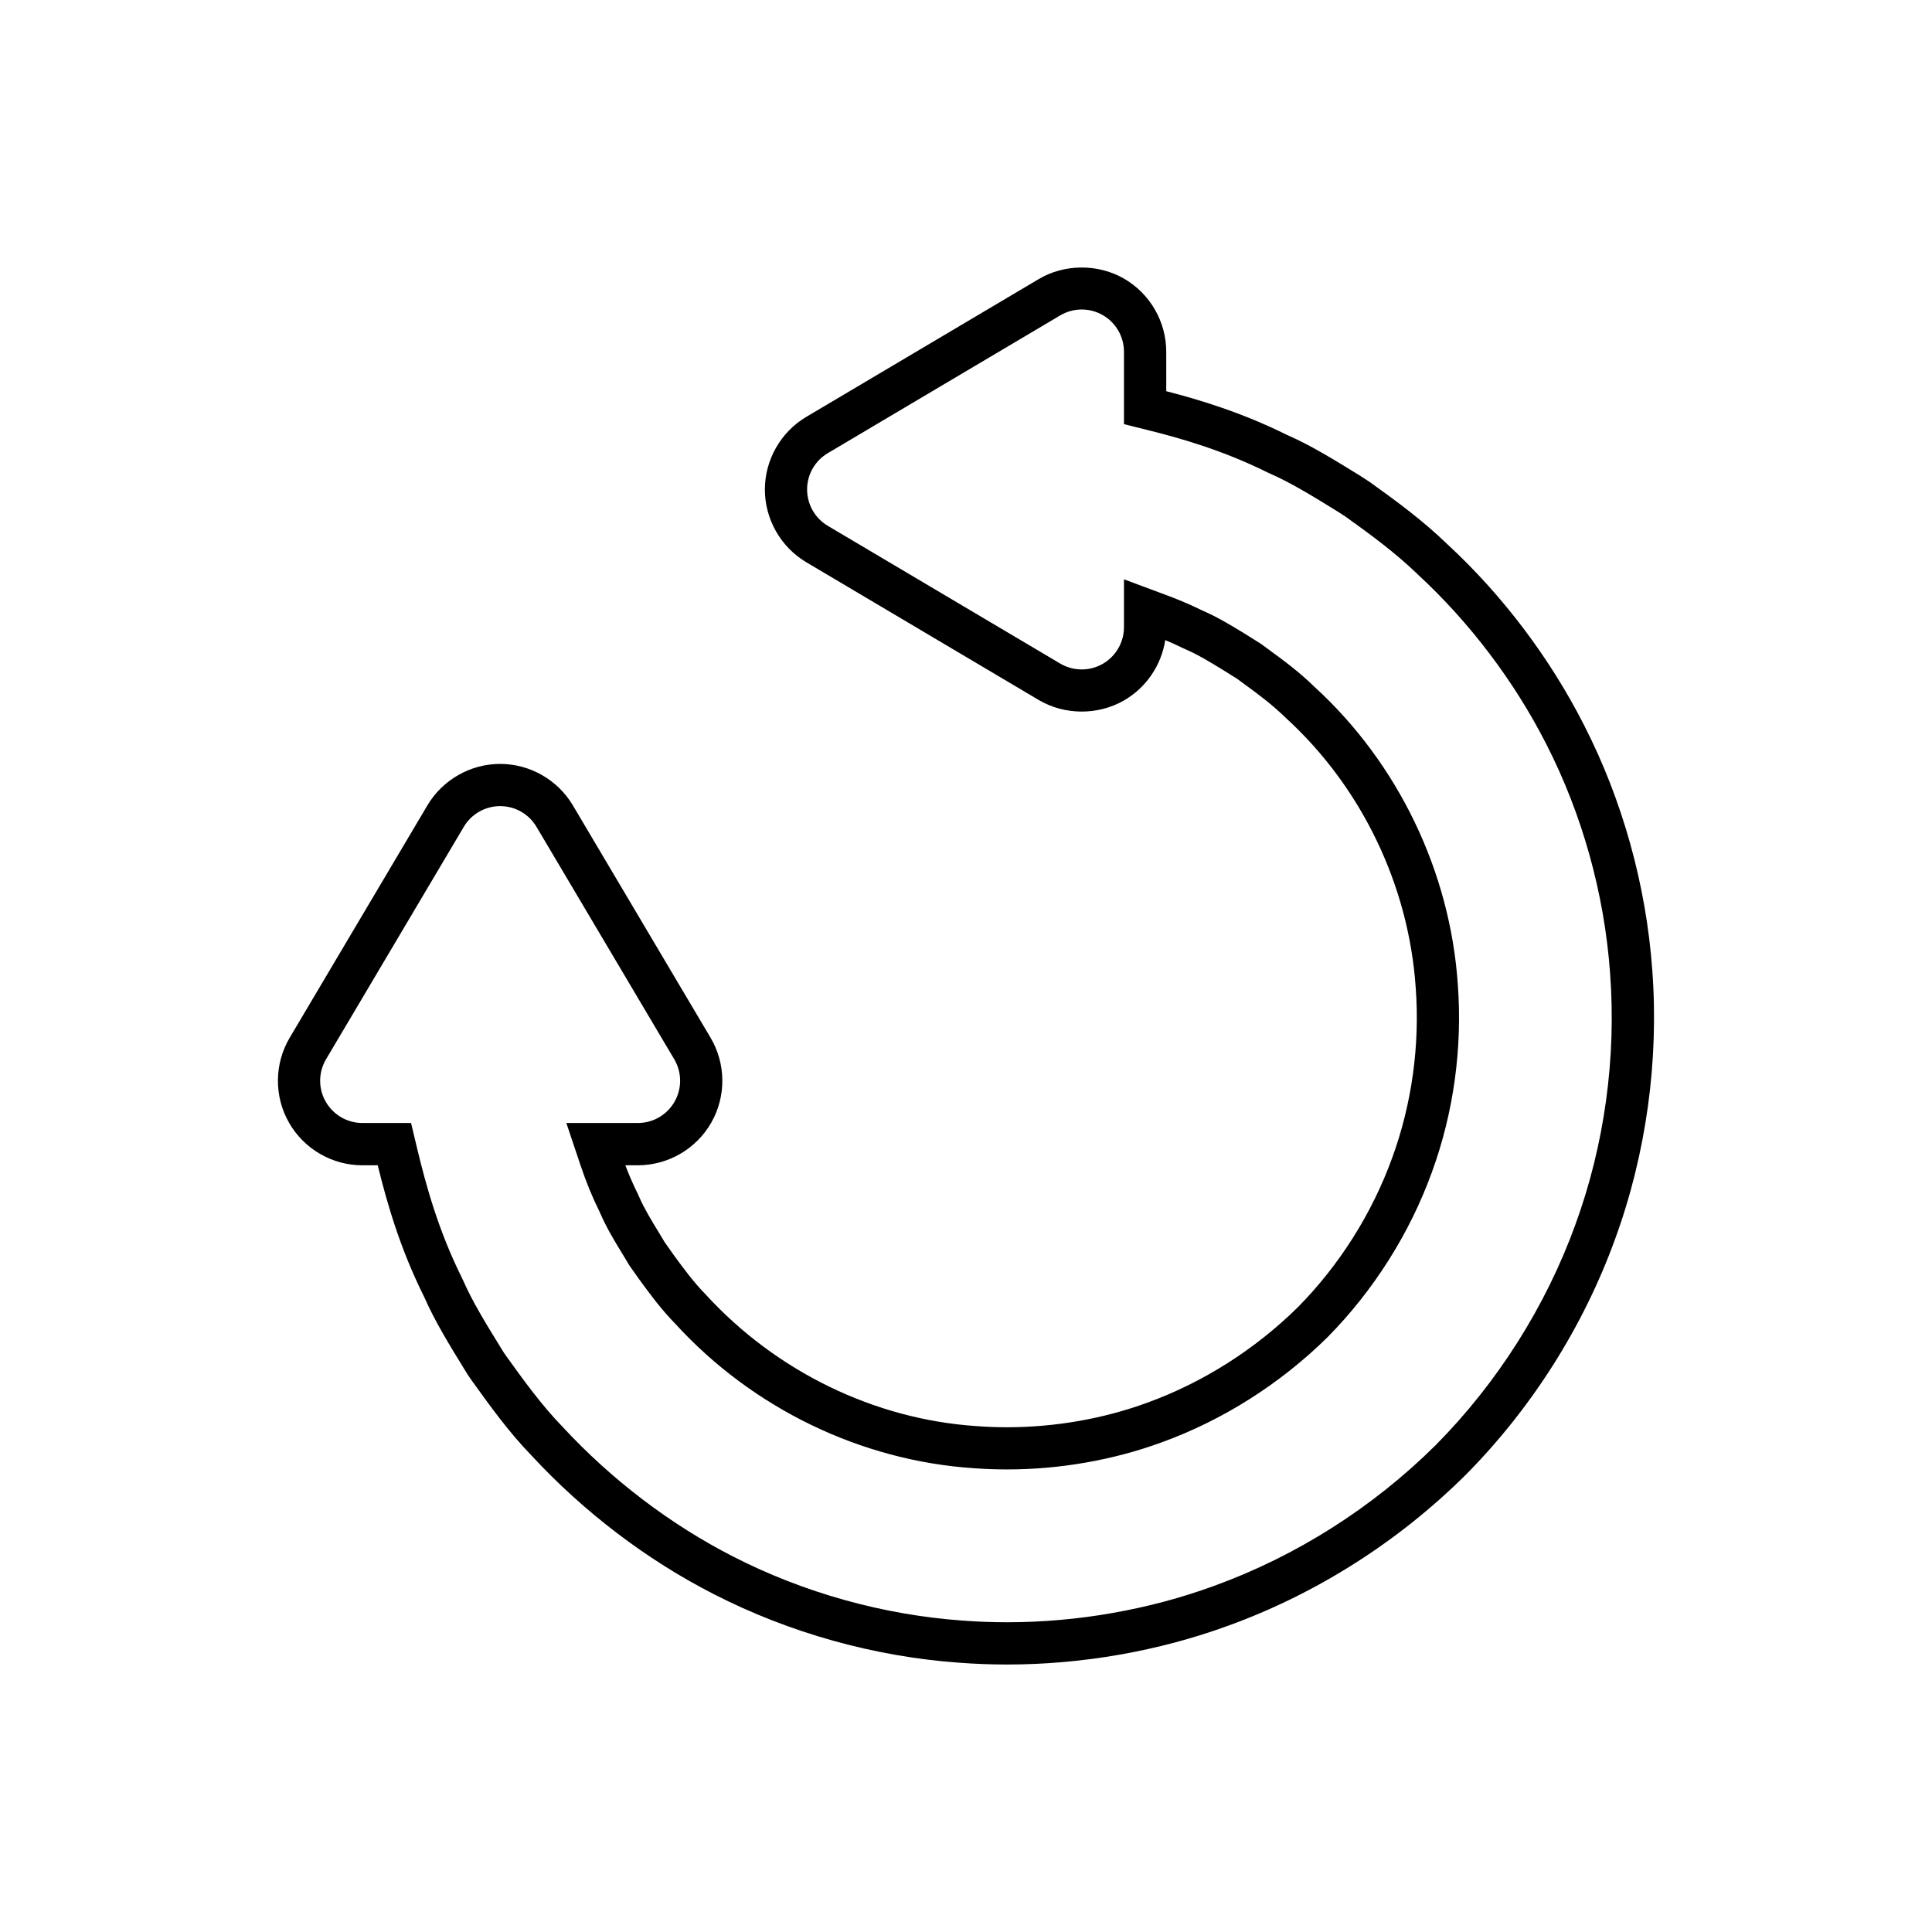 <?xml version="1.0" encoding="UTF-8"?>
<!-- Uploaded to: SVG Repo, www.svgrepo.com, Generator: SVG Repo Mixer Tools -->
<svg fill="#000000" width="800px" height="800px" version="1.1" viewBox="144 144 512 512" xmlns="http://www.w3.org/2000/svg">
 <path d="m581.87 401.07c-1.629-22.539-7.894-45.012-18.105-64.957-9.062-17.82-21.625-34.414-36.129-47.82-6.812-6.598-13.766-11.602-20.543-16.488-0.219-0.16-2.488-1.625-2.699-1.758-6.668-4.117-12.969-8.008-19.039-10.66l-0.355-0.16c-11.949-5.93-23.152-9.297-31.93-11.555l-0.004-10.445c0-8.023-4.328-15.477-11.316-19.461-6.883-3.91-15.754-3.812-22.488 0.203l-61.578 36.5c-6.773 4.008-10.984 11.391-10.984 19.266 0 7.867 4.203 15.246 10.977 19.266l61.586 36.5c6.797 4.023 15.605 4.106 22.5 0.188 5.969-3.41 10.004-9.367 11.039-16.051 1.406 0.582 2.969 1.273 4.582 2.07 0.344 0.168 0.684 0.324 0.93 0.426 3.219 1.398 6.434 3.359 9.434 5.191l4.156 2.598 1.844 1.359c3.707 2.711 7.211 5.273 11.109 9.062 19.984 18.285 32.492 44.297 34.324 71.445 1.125 15.227-1.027 30.809-6.254 45.094-5.32 14.691-13.977 28.387-24.934 39.496-11.395 11.246-25.223 20.016-40.023 25.375-11.582 4.238-24.402 6.481-37.07 6.481-2.68 0-5.363-0.094-8.195-0.309-26.922-1.805-52.945-14.406-71.664-34.848-3.199-3.266-5.812-6.824-8.305-10.219l-2.535-3.582-1.547-2.566c-2.109-3.457-3.93-6.441-5.211-9.406-0.176-0.414-0.367-0.828-0.586-1.27-1.113-2.242-2.148-4.629-3.133-7.223h3.316c8.023 0 15.48-4.332 19.457-11.309 3.973-6.969 3.902-15.59-0.191-22.5l-36.5-61.586c-4.012-6.769-11.398-10.973-19.266-10.973-7.867 0-15.254 4.207-19.266 10.977l-36.5 61.586c-4.094 6.91-4.164 15.535-0.191 22.5 3.973 6.977 11.43 11.309 19.457 11.309h4.062c2.504 10.211 5.977 22.133 12.156 34.57l0.133 0.262c2.871 6.559 6.785 12.902 10.922 19.613l0.668 1.082c0.246 0.391 0.836 1.246 1.09 1.586 4.828 6.711 9.812 13.645 15.781 19.793 13.891 15.016 30.637 27.742 48.406 36.793 20.004 10.238 42.461 16.508 64.902 18.121 4.211 0.32 8.508 0.48 12.766 0.48 19.887 0 40.137-3.555 58.527-10.273 23.355-8.453 45.082-22.242 62.918-39.934 17.504-17.645 31.219-39.293 39.656-62.57 8.23-22.562 11.637-47.215 9.844-71.27zm-20.363 67.426c-7.887 21.77-20.715 42.02-37.086 58.527-16.645 16.516-36.949 29.387-58.777 37.289-17.191 6.277-36.125 9.602-54.715 9.602-3.973 0-7.981-0.148-11.918-0.449-20.988-1.512-41.969-7.363-60.648-16.926-16.617-8.465-32.285-20.375-45.293-34.434-5.594-5.766-10.348-12.383-14.953-18.781-0.16-0.215-0.504-0.711-0.645-0.938l-0.625-1.012c-3.953-6.402-7.648-12.395-10.199-18.23l-0.285-0.598c-6.188-12.449-9.488-24.438-11.891-34.492l-1.535-6.449h-12.895c-4.023 0-7.734-2.16-9.727-5.652-1.996-3.496-1.957-7.789 0.094-11.25l36.5-61.586c2.016-3.402 5.68-5.488 9.633-5.488s7.613 2.086 9.633 5.488l36.5 61.586c2.051 3.461 2.09 7.754 0.094 11.25-1.988 3.492-5.703 5.652-9.727 5.652h-18.957l3.711 11.066c1.523 4.547 3.172 8.586 5.039 12.34 0.086 0.176 0.176 0.359 0.25 0.547 1.668 3.856 3.773 7.309 6.004 10.969l1.734 2.871 2.773 3.918c2.727 3.715 5.652 7.711 9.445 11.582 20.473 22.371 49.133 36.188 78.91 38.184 3.027 0.227 5.984 0.332 8.945 0.332 13.961 0 28.109-2.477 40.918-7.164 16.289-5.898 31.504-15.551 44.039-27.922 12.152-12.32 21.73-27.453 27.598-43.652 5.758-15.742 8.133-32.926 6.887-49.73-2.016-29.945-15.844-58.668-37.934-78.875-4.176-4.074-8.18-7.004-12.055-9.84l-2.148-1.586-4.516-2.828c-3.391-2.07-7.008-4.273-10.918-5.973-0.176-0.074-0.344-0.152-0.516-0.234-3.531-1.75-6.859-3.043-9.059-3.863l-11.332-4.227v12.691c0 4.023-2.16 7.734-5.652 9.727-1.723 0.977-3.629 1.469-5.543 1.469-1.973 0-3.945-0.523-5.707-1.562l-61.582-36.496c-3.398-2.016-5.488-5.676-5.488-9.633 0-3.953 2.082-7.613 5.488-9.629l61.582-36.504c1.754-1.043 3.734-1.566 5.707-1.566 1.914 0 3.82 0.488 5.543 1.469 3.492 1.992 5.652 5.703 5.652 9.727v19.188l6.367 1.586c8.508 2.117 19.801 5.309 31.777 11.258l0.617 0.285c5.602 2.449 11.594 6.152 17.941 10.074 0 0 1.809 1.156 1.984 1.281 6.449 4.648 13.043 9.391 19.285 15.438 13.668 12.633 25.469 28.207 33.941 44.855 9.543 18.645 15.395 39.633 16.914 60.684 1.691 22.52-1.492 45.566-9.184 66.637z"/>
</svg>